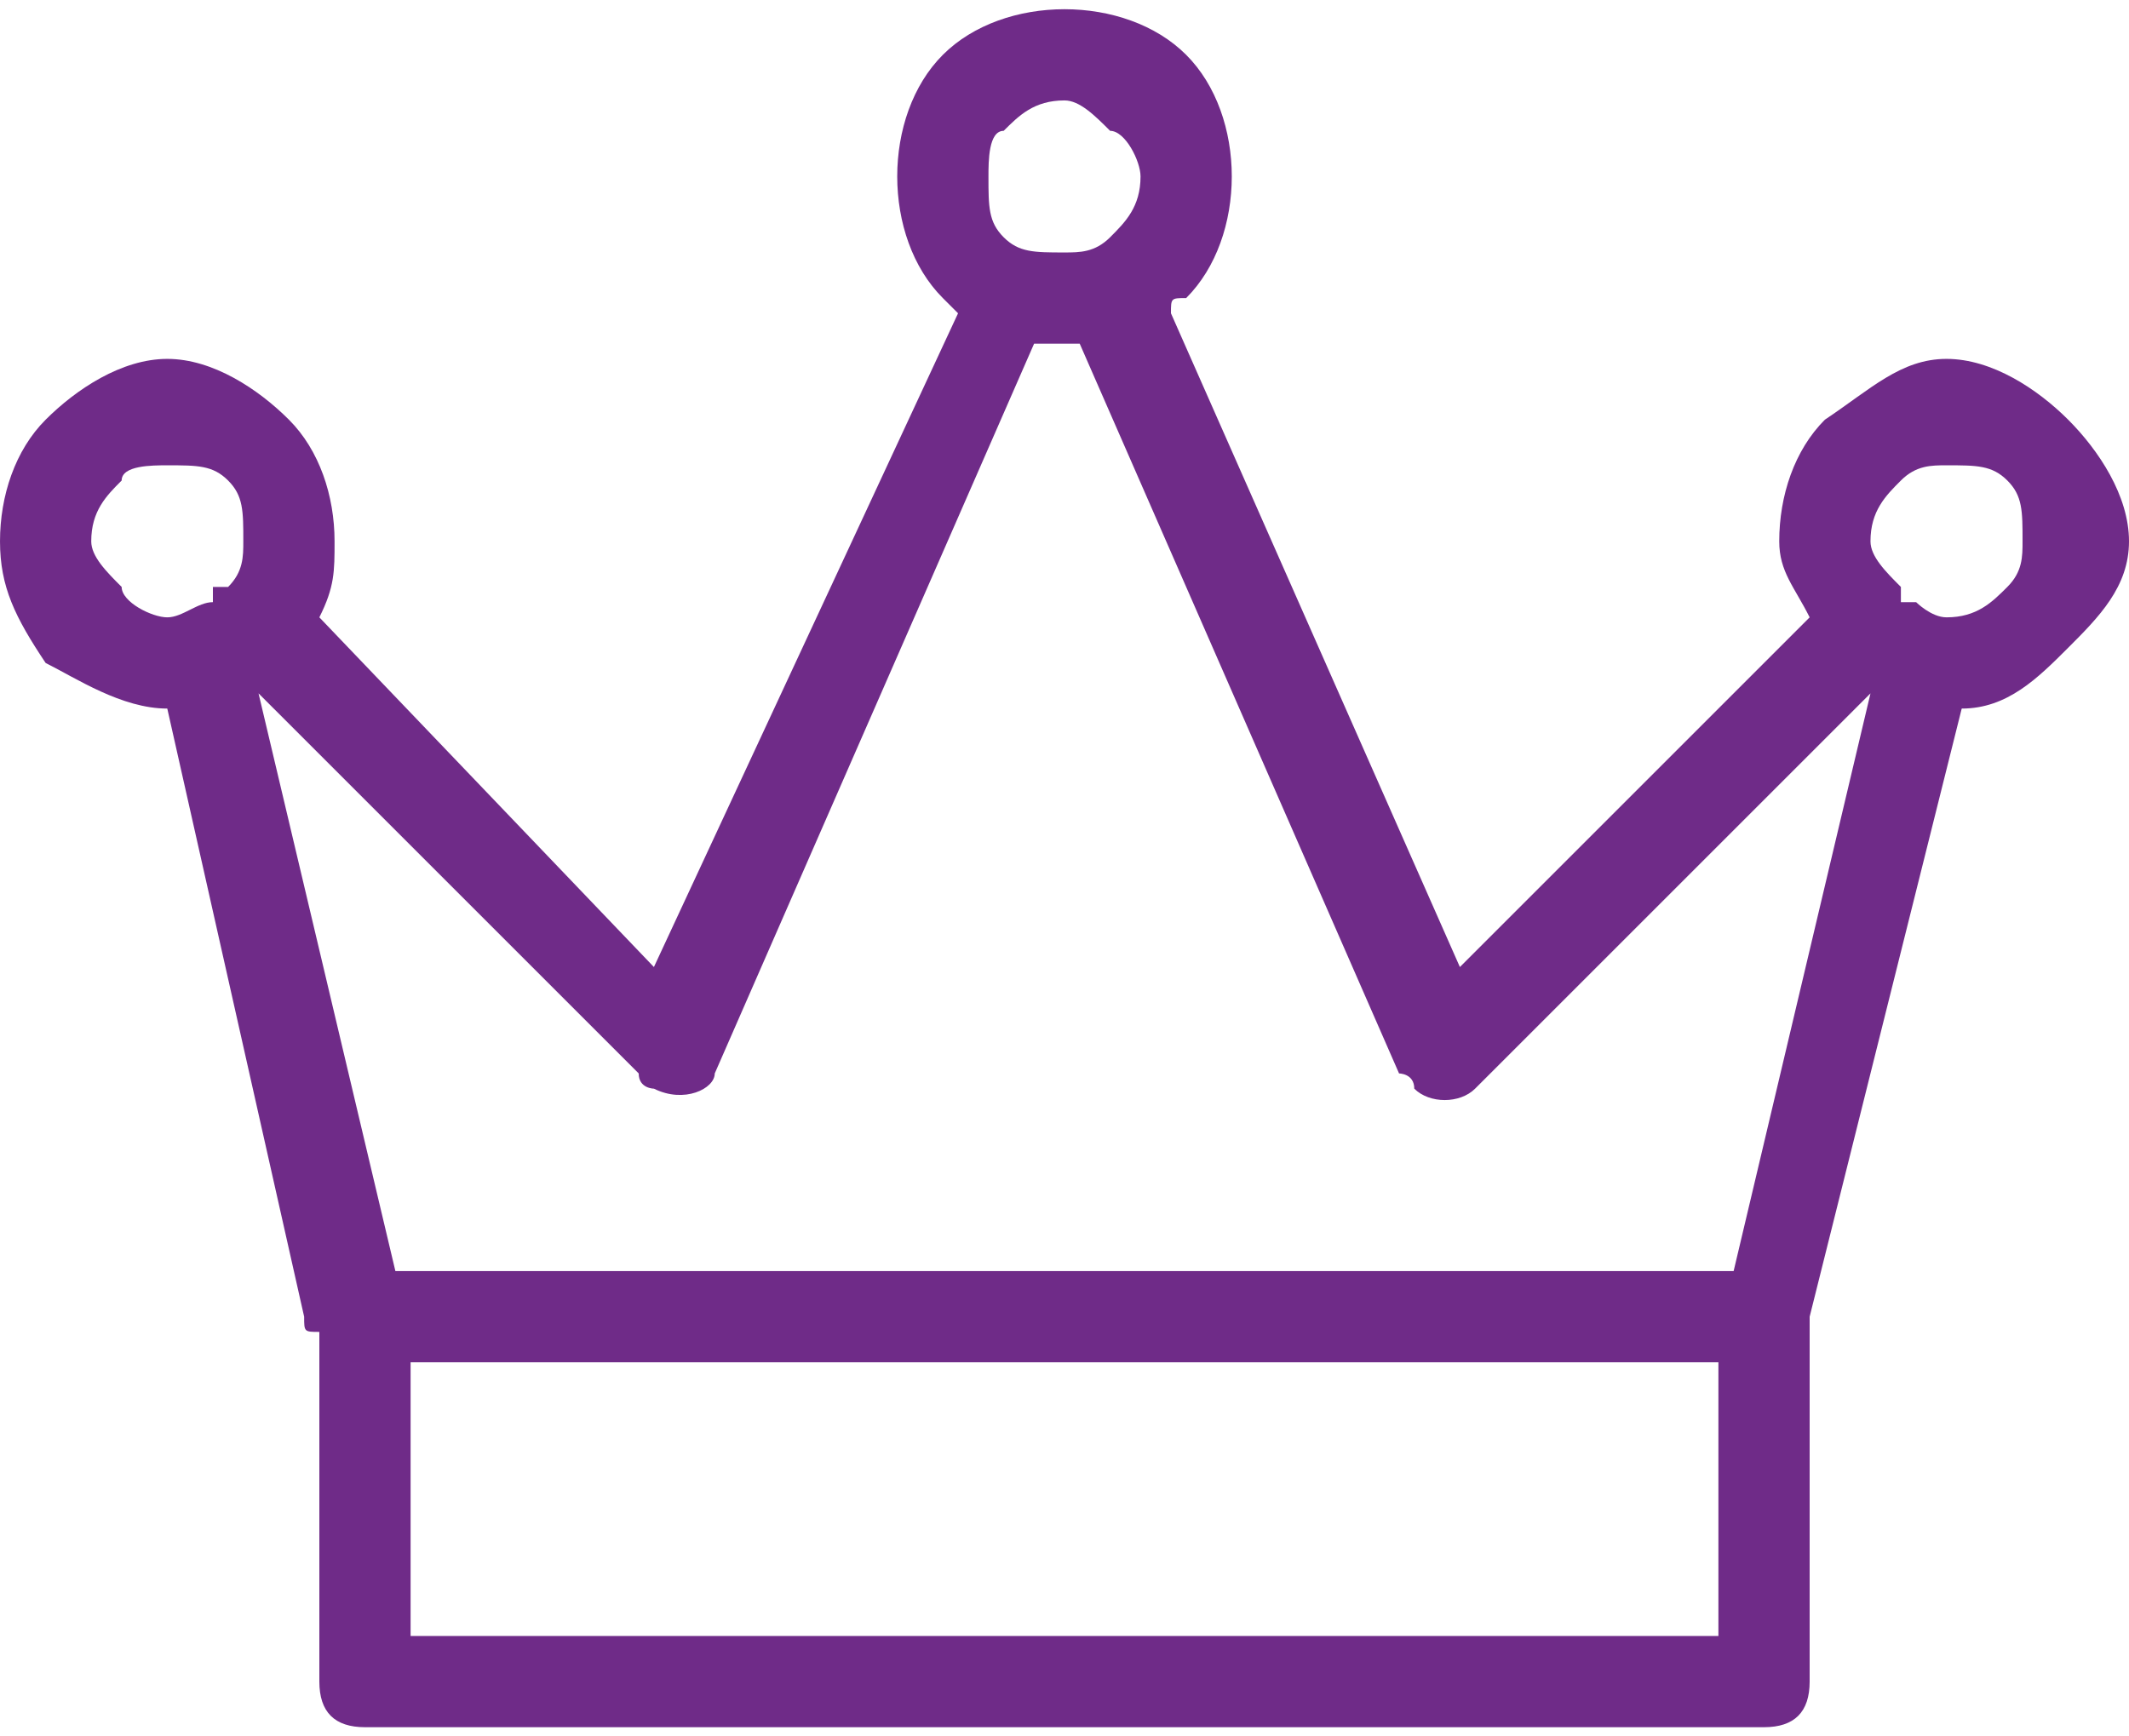 <?xml version="1.0" encoding="UTF-8"?>
<!DOCTYPE svg PUBLIC "-//W3C//DTD SVG 1.1//EN" "http://www.w3.org/Graphics/SVG/1.1/DTD/svg11.dtd">
<!-- Creator: CorelDRAW 2020 (64-Bit 评估版) -->
<svg xmlns="http://www.w3.org/2000/svg" xml:space="preserve" width="114px" height="93px" version="1.1" style="shape-rendering:geometricPrecision; text-rendering:geometricPrecision; image-rendering:optimizeQuality; fill-rule:evenodd; clip-rule:evenodd"
viewBox="0 0 1.4 1.13"
 xmlns:xlink="http://www.w3.org/1999/xlink"
 xmlns:xodm="http://www.corel.com/coreldraw/odm/2003">
 <defs>
  <style type="text/css">
   <![CDATA[
    .fil0 {fill:#6F2B88;fill-rule:nonzero}
   ]]>
  </style>
 </defs>
 <g id="图层_x0020_1">
  <path class="fil0" d="M1.19 0.86l0 0.24c0,0.02 -0.01,0.03 -0.03,0.03l-0.92 0c-0.02,0 -0.03,-0.01 -0.03,-0.03l0 -0.23c-0.01,0 -0.01,0 -0.01,-0.01l-0.09 -0.4c-0.03,0 -0.06,-0.02 -0.08,-0.03 -0.02,-0.03 -0.03,-0.05 -0.03,-0.08 0,-0.03 0.01,-0.06 0.03,-0.08 0.02,-0.02 0.05,-0.04 0.08,-0.04 0.03,0 0.06,0.02 0.08,0.04 0.02,0.02 0.03,0.05 0.03,0.08 0,0.02 0,0.03 -0.01,0.05l0.22 0.23 0.2 -0.43c-0.01,-0.01 -0.01,-0.01 -0.01,-0.01 -0.02,-0.02 -0.03,-0.05 -0.03,-0.08 0,-0.03 0.01,-0.06 0.03,-0.08 0.02,-0.02 0.05,-0.03 0.08,-0.03 0.03,0 0.06,0.01 0.08,0.03 0.02,0.02 0.03,0.05 0.03,0.08 0,0.03 -0.01,0.06 -0.03,0.08 -0.01,0 -0.01,0 -0.01,0.01l0.19 0.43 0.23 -0.23c-0.01,-0.02 -0.02,-0.03 -0.02,-0.05 0,-0.03 0.01,-0.06 0.03,-0.08 0.03,-0.02 0.05,-0.04 0.08,-0.04 0.03,0 0.06,0.02 0.08,0.04 0.02,0.02 0.04,0.05 0.04,0.08 0,0.03 -0.02,0.05 -0.04,0.07 -0.02,0.02 -0.04,0.04 -0.07,0.04l-0.1 0.4zm-1.05 -0.47l0 0 0 0 0 0 0 0 0 0 0 -0.01 0 0 0 0 0 0 0 0 0 0 0 0 0 0 0 0 0 0 0 0 0.01 0 0 0 0 0 0 0 0 0 0 0 0 0c0.01,-0.01 0.01,-0.02 0.01,-0.03 0,-0.02 0,-0.03 -0.01,-0.04 -0.01,-0.01 -0.02,-0.01 -0.04,-0.01 -0.01,0 -0.03,0 -0.03,0.01 -0.01,0.01 -0.02,0.02 -0.02,0.04 0,0.01 0.01,0.02 0.02,0.03 0,0.01 0.02,0.02 0.03,0.02 0.01,0 0.02,-0.01 0.03,-0.01zm0.56 -0.23l0 0 0 0 0 0 0 0 0 0 0 0 0 0 0 0 0 0 0 0 0 0 0 0 0 0 0 0 0 0 0 0 0 0 0 0 0 0 0 0 0 0 0 0 0 0 0 0 0 0 0 0 0 0 0 0 0 0 0 0c0.01,0 0.02,0 0.03,-0.01 0.01,-0.01 0.02,-0.02 0.02,-0.04 0,-0.01 -0.01,-0.03 -0.02,-0.03 -0.01,-0.01 -0.02,-0.02 -0.03,-0.02 -0.02,0 -0.03,0.01 -0.04,0.02 -0.01,0 -0.01,0.02 -0.01,0.03 0,0.02 0,0.03 0.01,0.04 0.01,0.01 0.02,0.01 0.04,0.01zm0.55 0.22l0 0c0,0 0,0.01 0,0.01l0 0 0 0 0 0 0 0 0 0 0 0 0 0 0 0 0.01 0c0,0 0.01,0.01 0.02,0.01 0.02,0 0.03,-0.01 0.04,-0.02 0.01,-0.01 0.01,-0.02 0.01,-0.03 0,-0.02 0,-0.03 -0.01,-0.04 -0.01,-0.01 -0.02,-0.01 -0.04,-0.01 -0.01,0 -0.02,0 -0.03,0.01 -0.01,0.01 -0.02,0.02 -0.02,0.04 0,0.01 0.01,0.02 0.02,0.03zm-0.54 -0.16c0,0 0,0 0,0l0 0 -0.01 0 0 0 0 0 0 0 0 0 0 0 0 0 0 0 0 0 0 0 0 0 0 0 0 0 0 0 0 0 0 0 0 0 0 0 0 0 0 0 0 0 0 0 0 0 0 0 0 0 0 0 0 0 0 0 0 0 0 0 0 0 0 0 0 0 0 0 0 0 0 0 0 0 0 0 -0.01 0 0 0 0 0 0 0 0 0 0 0 0 0 0 0 0 0 0 0 0 0 0 0 0 0 0 0 0 0 0 0 0 0 0 0c0,0 -0.01,0 -0.01,0l-0.21 0.48c0,0.01 -0.02,0.02 -0.04,0.01 0,0 -0.01,0 -0.01,-0.01l-0.25 -0.25 0.09 0.38 0.88 0 0.09 -0.38 -0.26 0.26c-0.01,0.01 -0.03,0.01 -0.04,0 0,-0.01 -0.01,-0.01 -0.01,-0.01l-0.21 -0.48zm0.42 0.85l0 -0.18 -0.86 0 0 0.18 0.86 0z"/>
 </g>
</svg>
